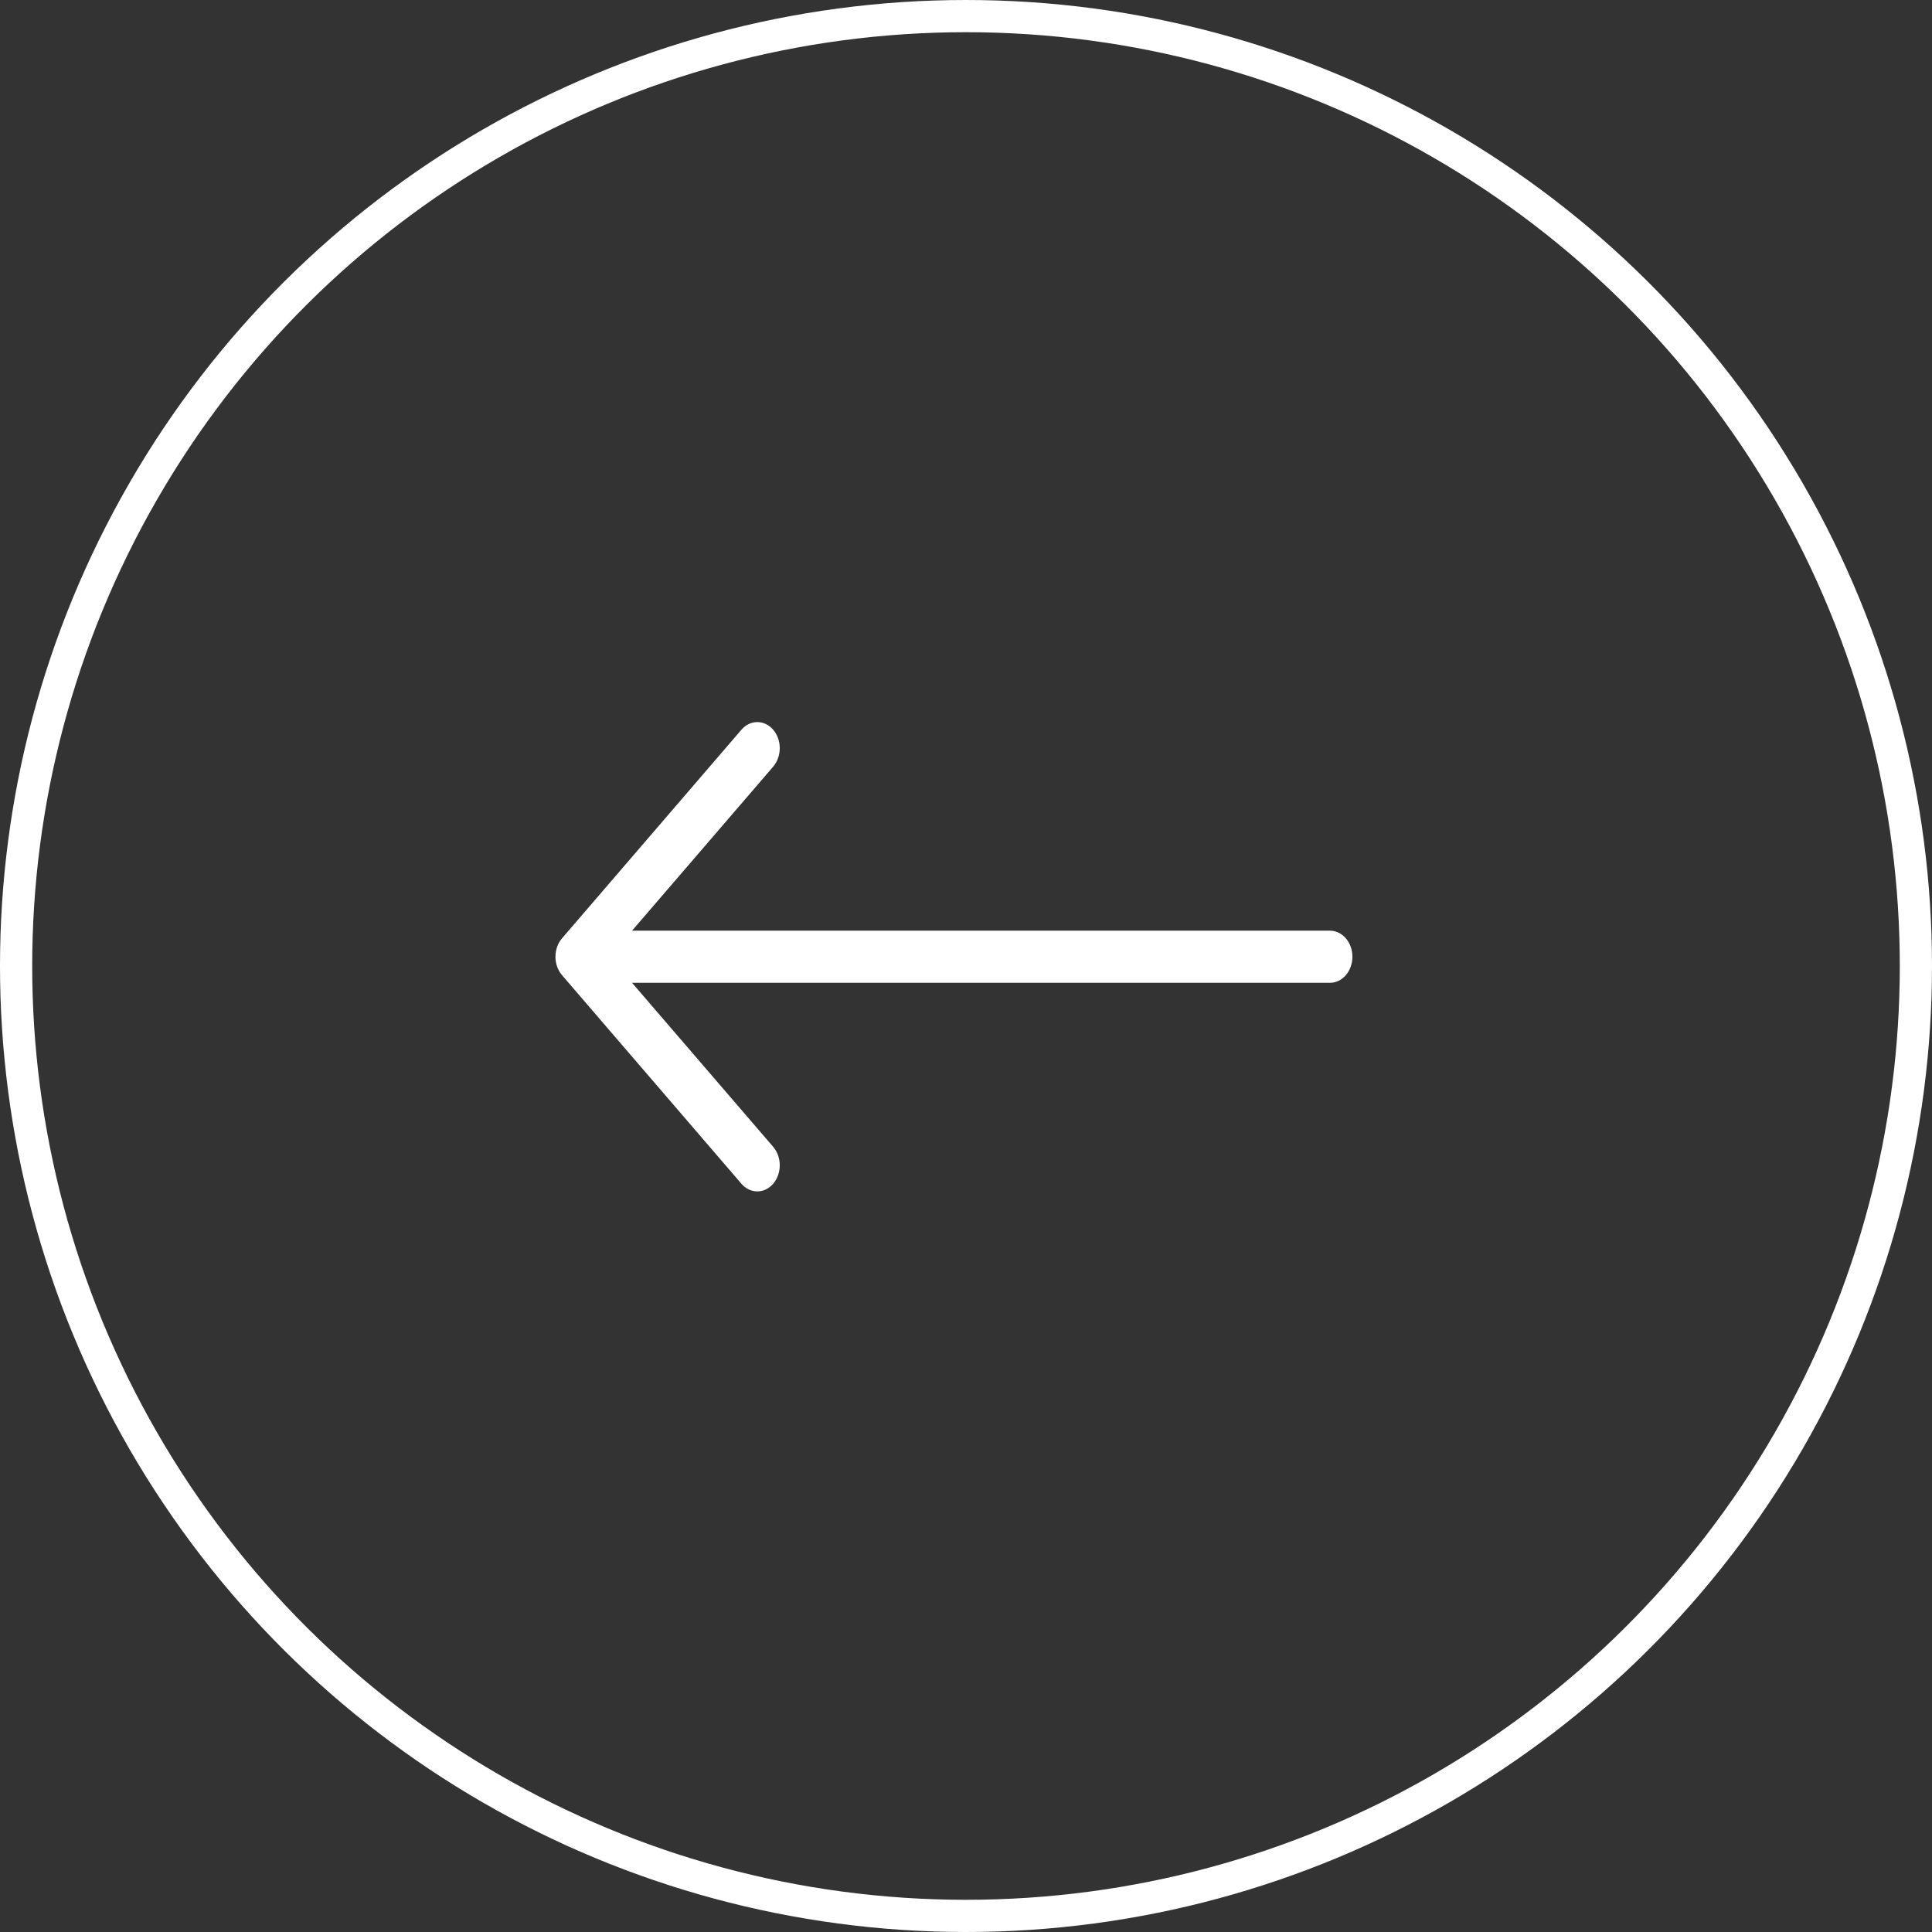 <svg width="60" height="60" viewBox="0 0 60 60" fill="none" xmlns="http://www.w3.org/2000/svg">
<rect x="0" y="0" width="60" height="60" fill="#333333" stroke="none"/>
<circle cx="30" cy="30" r="29.5" transform="rotate(90 30 30)" stroke="white"/>
<path fill-rule="evenodd" clip-rule="evenodd" d="M42 29.712C42 29.927 41.927 30.133 41.796 30.285C41.665 30.437 41.488 30.522 41.304 30.522L19.629 30.522L24.012 35.616C24.142 35.768 24.216 35.974 24.216 36.189C24.216 36.404 24.142 36.61 24.012 36.763C23.881 36.914 23.704 37 23.519 37C23.334 37 23.156 36.914 23.026 36.763L17.455 30.286C17.39 30.21 17.338 30.121 17.303 30.023C17.268 29.924 17.25 29.819 17.25 29.712C17.25 29.606 17.268 29.5 17.303 29.402C17.338 29.304 17.39 29.214 17.455 29.139L23.026 22.662C23.156 22.51 23.334 22.425 23.519 22.425C23.704 22.425 23.881 22.51 24.012 22.662C24.142 22.814 24.216 23.02 24.216 23.235C24.216 23.45 24.142 23.657 24.012 23.809L19.629 28.903L41.304 28.903C41.488 28.903 41.665 28.988 41.796 29.14C41.927 29.292 42 29.498 42 29.712Z" fill="white"/>
</svg>
